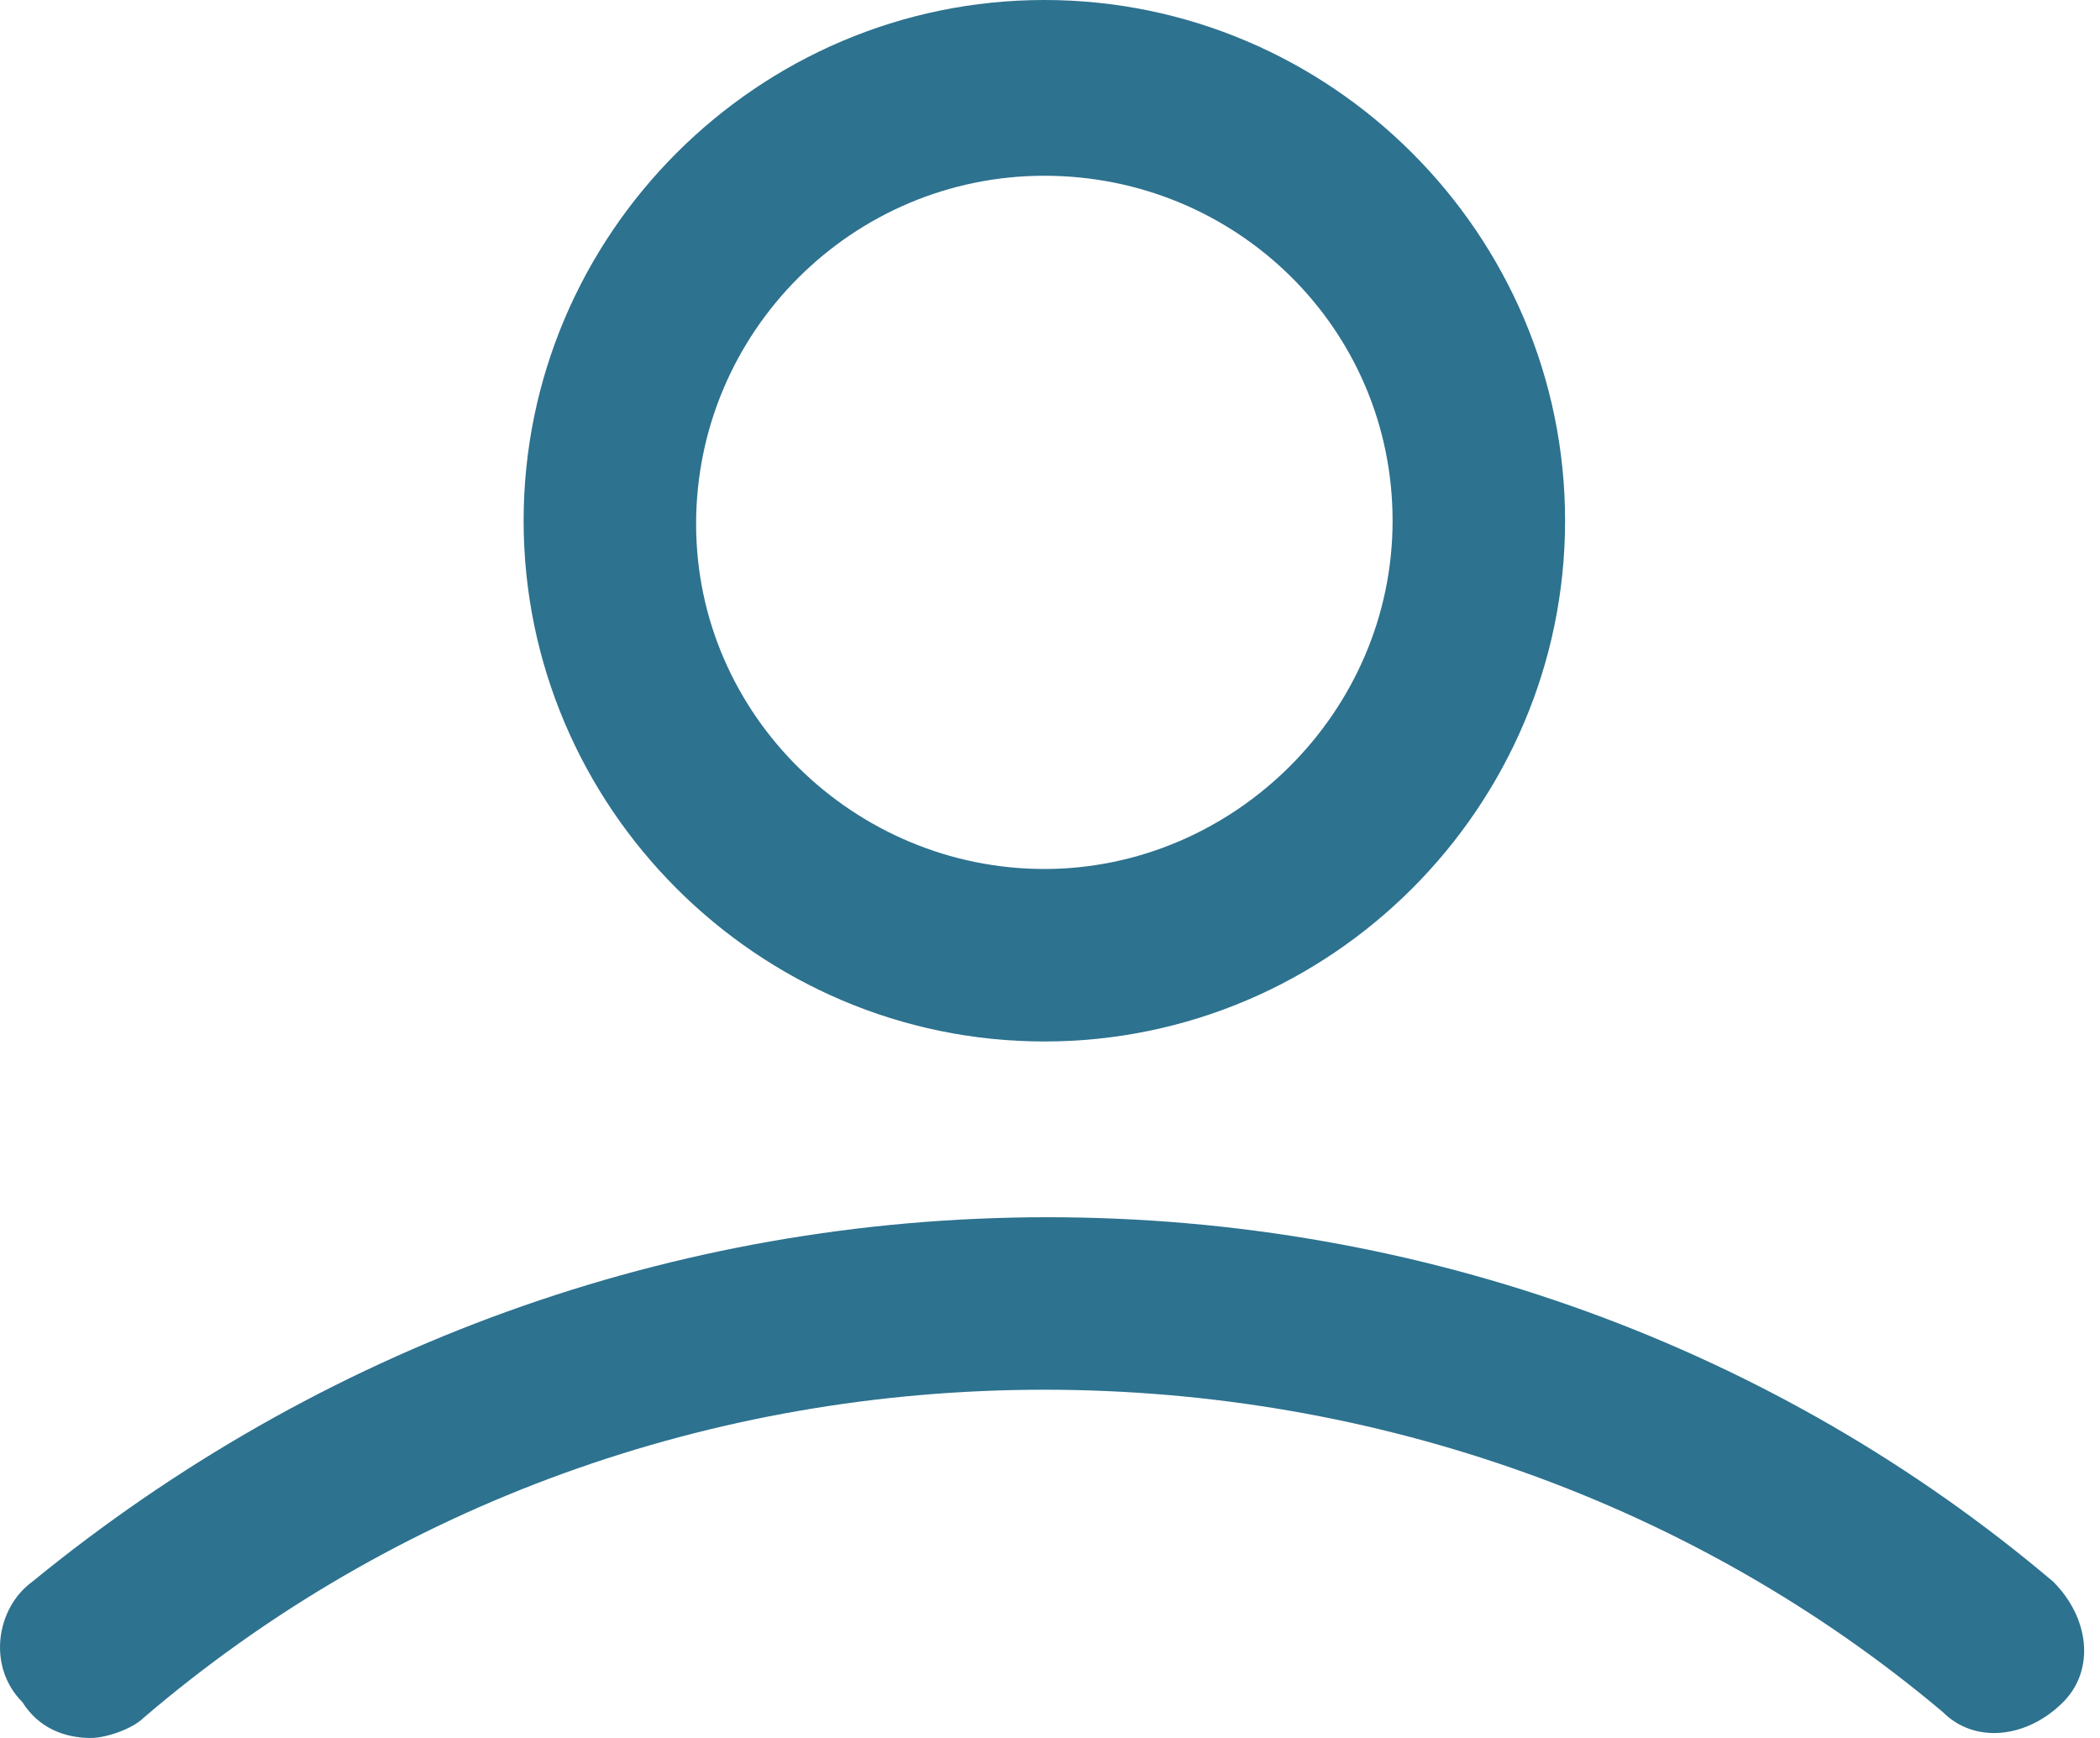 <svg width="29" height="24" viewBox="0 0 29 24" fill="none" xmlns="http://www.w3.org/2000/svg">
<path d="M14.422 14.382C10.467 14.382 7.231 11.146 7.231 7.191C7.231 3.236 10.467 0 14.422 0C18.378 0 21.613 3.236 21.613 7.191C21.613 11.146 18.378 14.382 14.422 14.382ZM14.422 2.427C11.771 2.427 9.613 4.584 9.613 7.236C9.613 9.888 11.816 12 14.422 12C17.029 12 19.231 9.843 19.231 7.191C19.231 4.539 17.074 2.427 14.422 2.427Z" fill="#2D728F"/>
<path d="M1.254 24C0.894 24 0.535 23.865 0.31 23.506C-0.184 23.011 -0.049 22.202 0.445 21.843C4.4 18.607 9.299 16.809 14.467 16.809C19.636 16.809 24.535 18.607 28.355 21.843C28.849 22.337 28.939 23.056 28.49 23.506C27.996 24 27.276 24.09 26.827 23.64C23.411 20.764 19.007 19.191 14.422 19.191C9.838 19.191 5.434 20.764 1.973 23.73C1.838 23.865 1.479 24 1.254 24Z" fill="#2D728F"/>
</svg>
